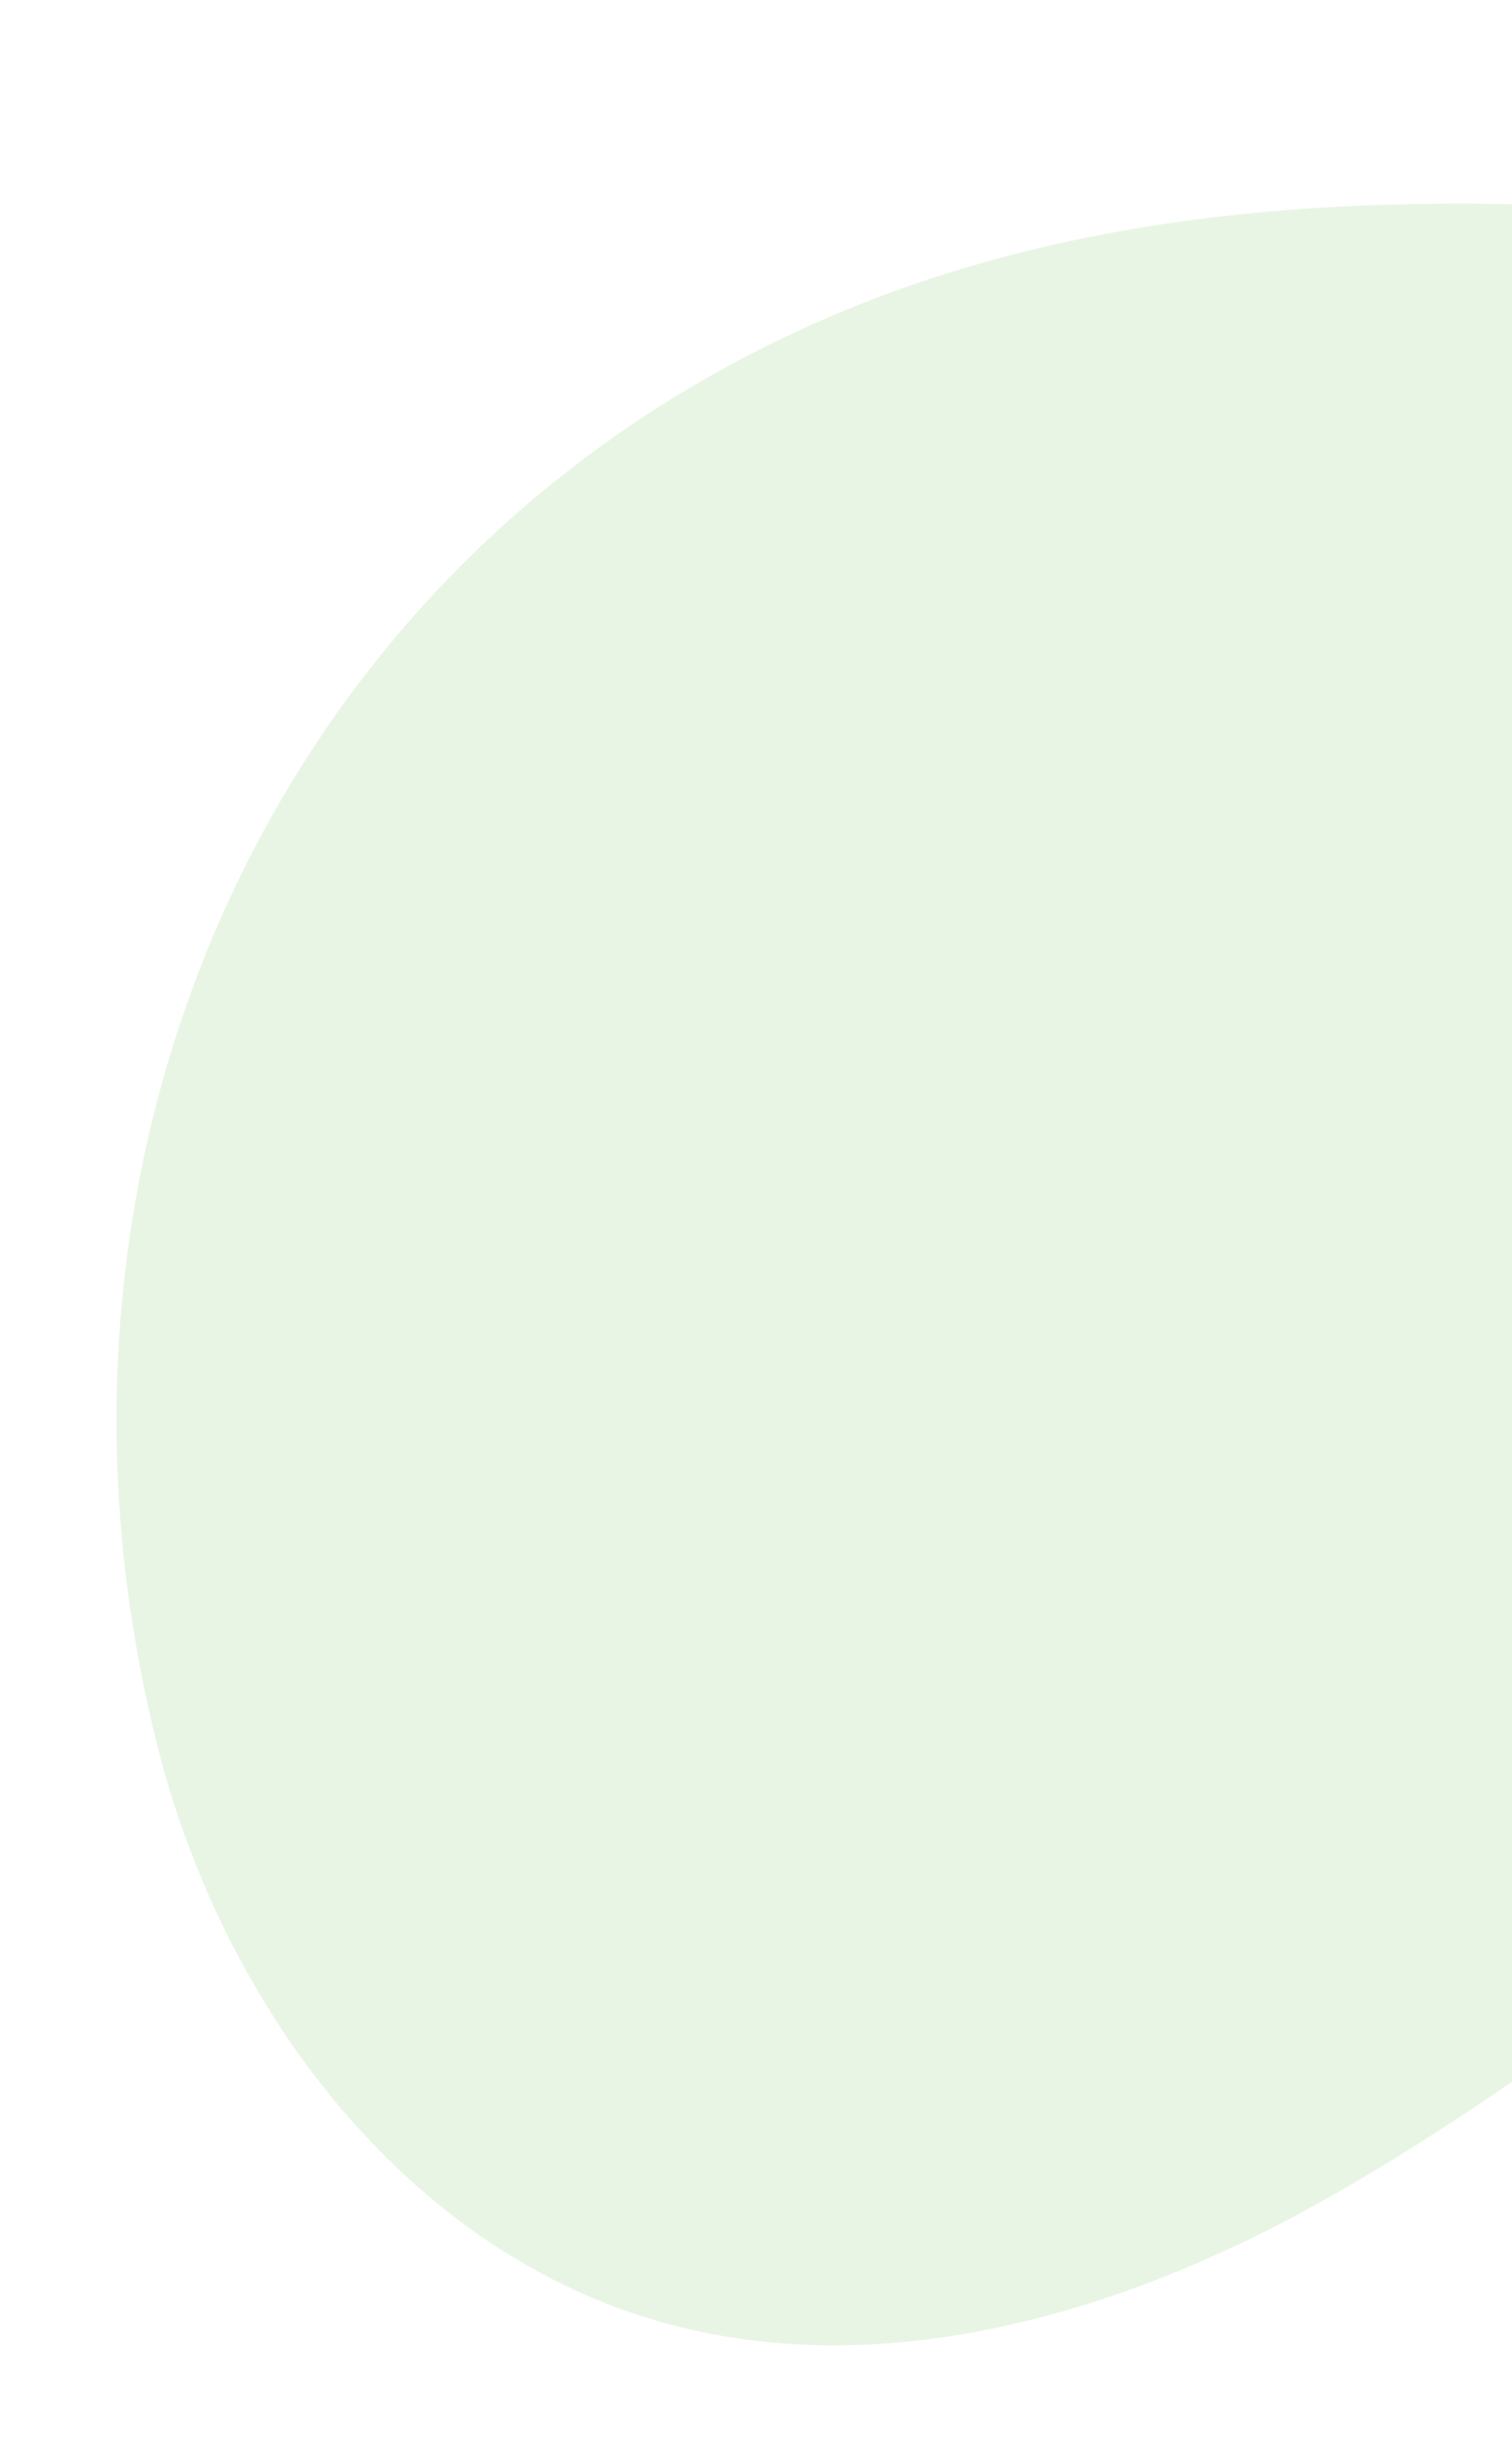 <svg xmlns="http://www.w3.org/2000/svg" xmlns:xlink="http://www.w3.org/1999/xlink" width="123" height="200" viewBox="0 0 123 200">
  <defs>
    <clipPath id="clip-path">
      <rect id="長方形_67" data-name="長方形 67" width="123" height="200" transform="translate(1243 743)" fill="#fff" stroke="#707070" stroke-width="1"/>
    </clipPath>
  </defs>
  <g id="about-deco02" transform="translate(-1243 -743)" clip-path="url(#clip-path)">
    <path id="パス_257" data-name="パス 257" d="M234.728,278.5a98.155,98.155,0,0,1,18.634,2.049c23.173,4.792,43.863,17.649,62.733,31.925,14.942,11.3,29.321,23.9,39.235,39.794s14.954,35.6,10.092,53.695-21.072,33.565-39.8,34.193c-8.945.3-17.643-2.592-26.307-4.84a187.11,187.11,0,0,0-46.38-5.966c-18.006-.044-36.006,2.511-53.971,1.318S162.36,423.9,150.3,410.541c-14.385-15.935-16.476-40.222-10.043-60.7,13.424-42.735,51.006-71.912,94.476-71.343" transform="matrix(0.848, -0.53, 0.53, 0.848, 951.624, 663.269)" fill="#6dba4f" opacity="0.15"/>
  </g>
</svg>
